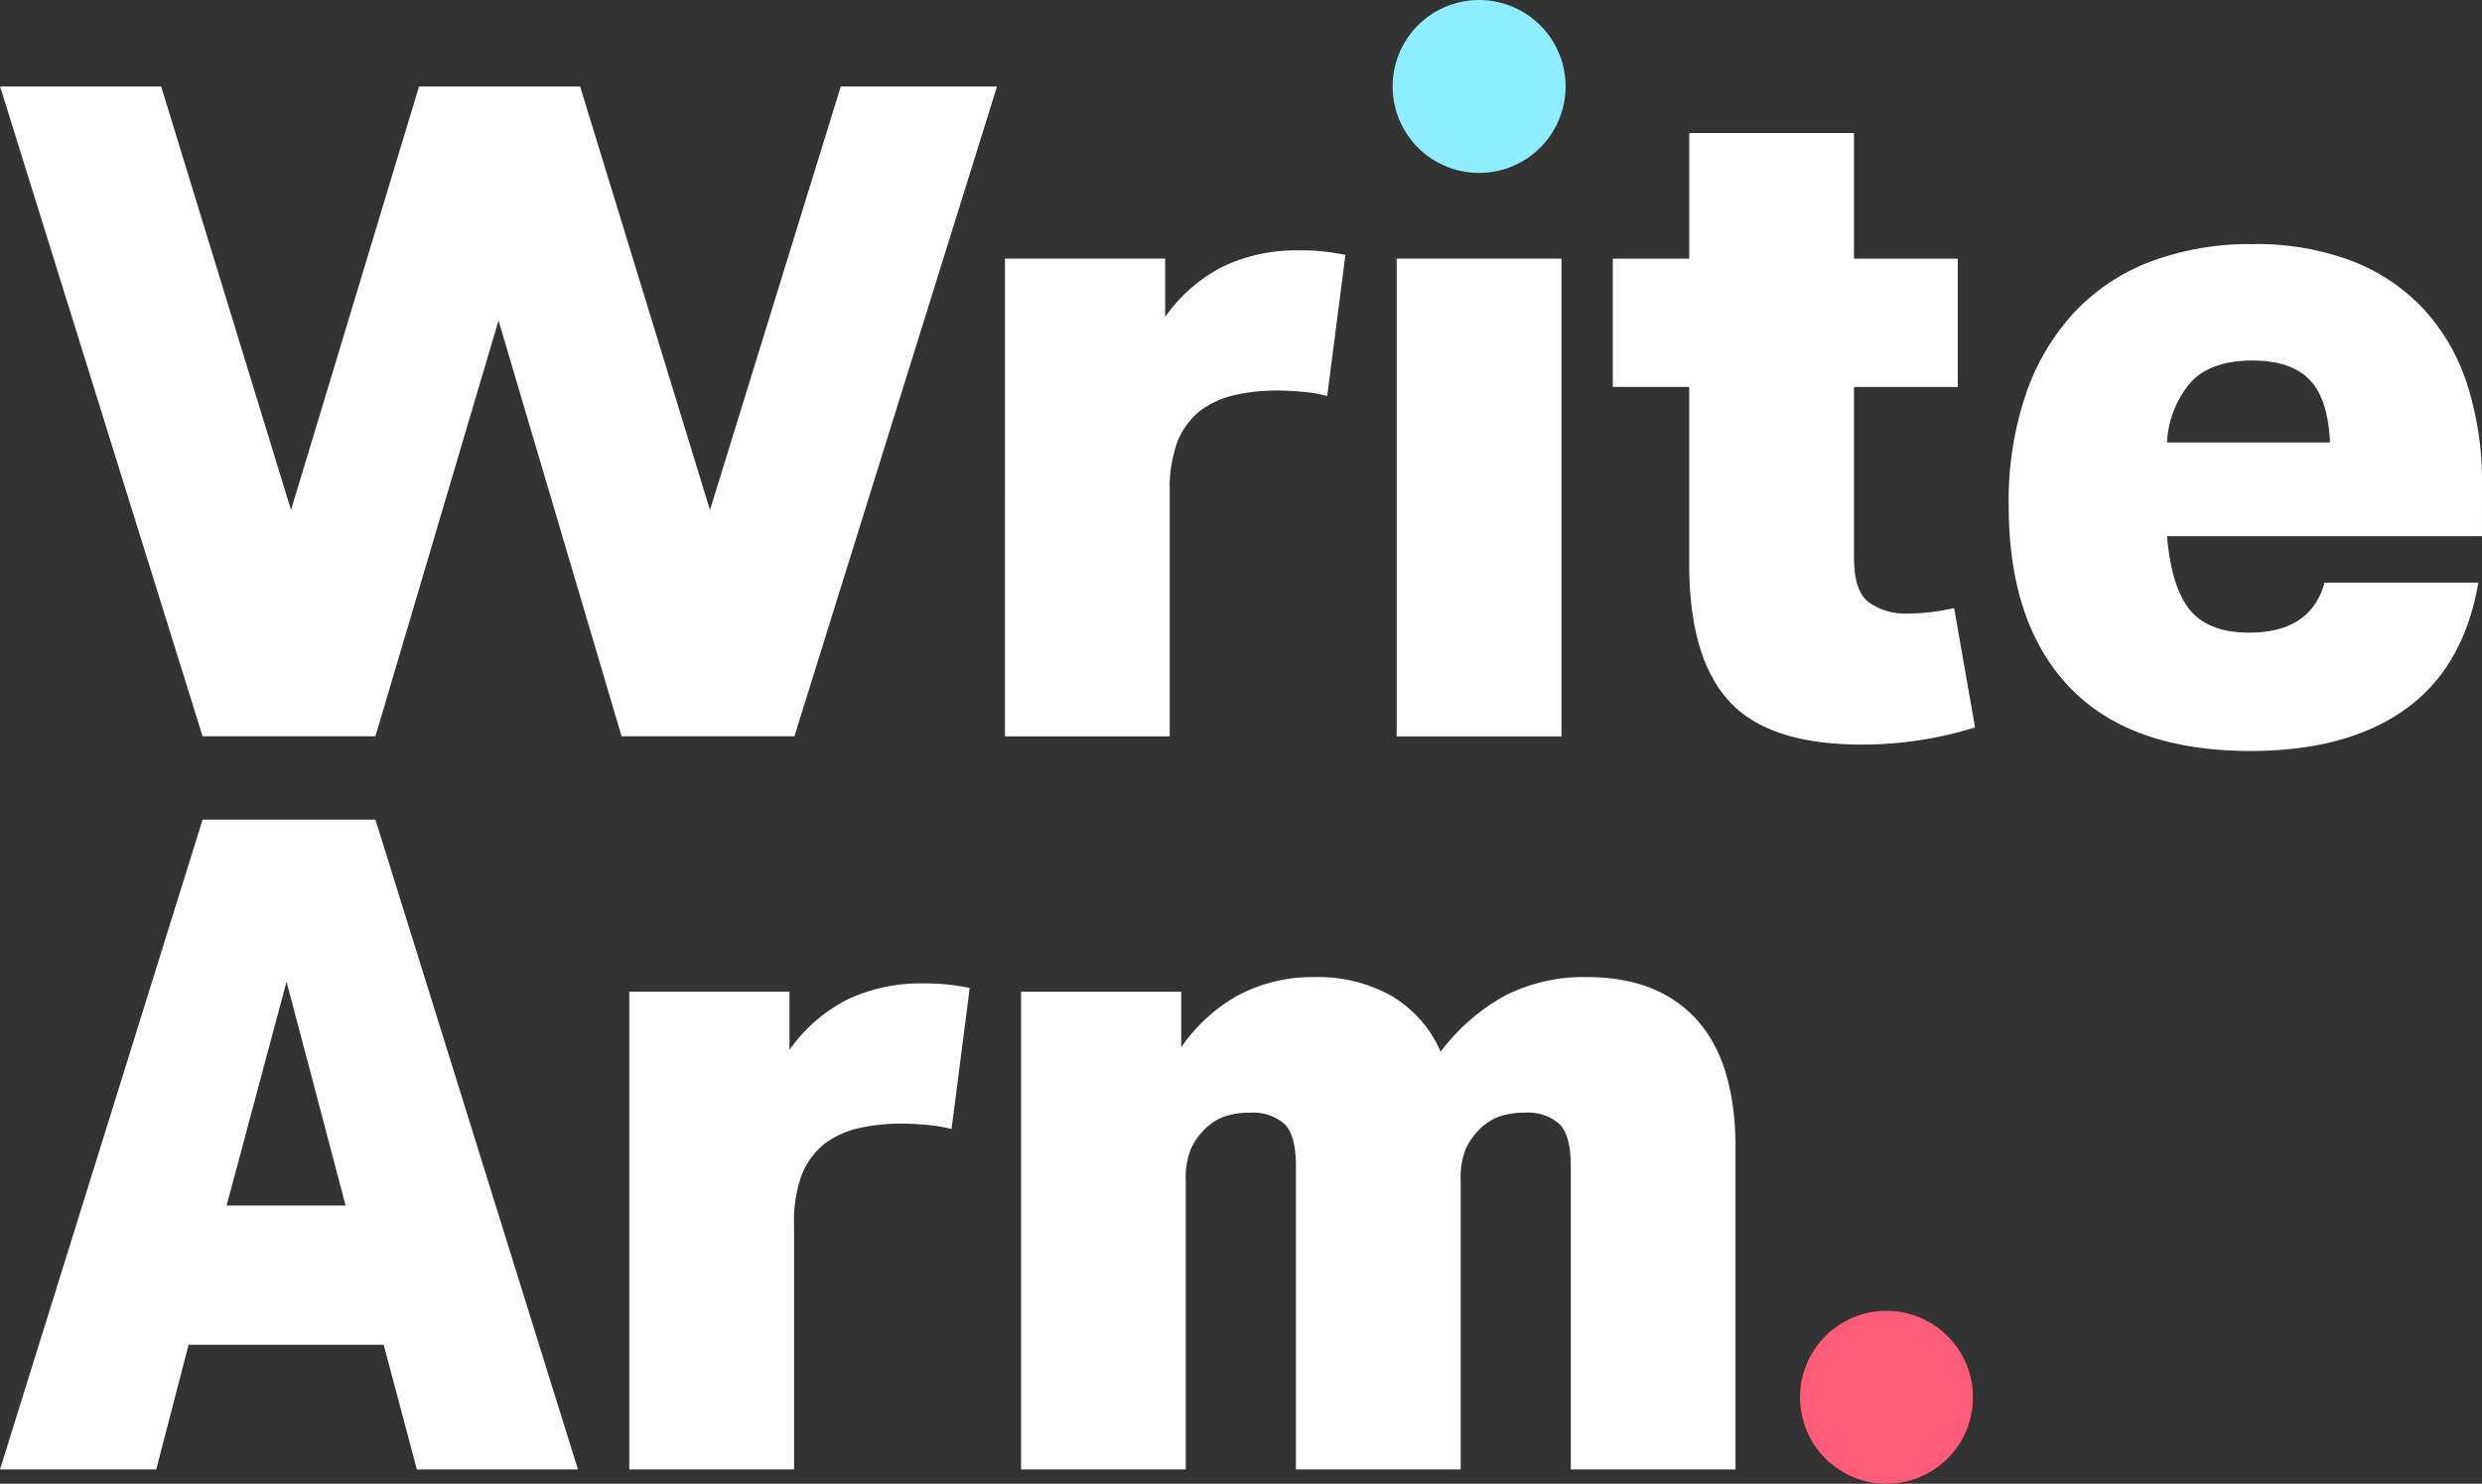 <svg xmlns="http://www.w3.org/2000/svg" width="245.504" height="146.788" viewBox="0 0 245.504 146.788">
  <rect x="0" y="0" width="245.504" height="146.788" fill="#333333" stroke="none"/>
  <g id="Group_1078" data-name="Group 1078" transform="translate(-3752.265 -1961.419)">
    <path id="Path_516" data-name="Path 516" d="M3789.4,1993.158l20.03,64.283H3793.5l-3.282-12.331h-19.3l-3.2,12.331h-15.453l20.037-64.283Zm-14.719,38.173h11.769l-5.842-22.147Z" transform="translate(0 49.349)" fill="#fff"/>
    <path id="Path_517" data-name="Path 517" d="M3776.629,2000.315h15.845v5.76a15.794,15.794,0,0,1,5.763-5,16.923,16.923,0,0,1,7.472-1.576,20.978,20.978,0,0,1,4.595.452l-1.8,13.954a13.987,13.987,0,0,0-2.342-.4q-1.35-.135-2.7-.135a19.167,19.167,0,0,0-3.915.4,9.183,9.183,0,0,0-3.465,1.487,7.453,7.453,0,0,0-2.385,3.15,13.367,13.367,0,0,0-.768,4.952v24.219h-16.3Z" transform="translate(37.88 59.209)" fill="#fff"/>
    <path id="Path_518" data-name="Path 518" d="M3820.874,1999.256a14.692,14.692,0,0,1,7.609,1.887,11.862,11.862,0,0,1,4.818,5.493,20.127,20.127,0,0,1,6.346-5.534,17.084,17.084,0,0,1,8.149-1.847q7.021,0,10.847,4.23t3.826,12.694v31.781h-16.292v-29.98q0-3.15-1.173-4.231a4.724,4.724,0,0,0-3.328-1.081,7.964,7.964,0,0,0-2.522.361,5.349,5.349,0,0,0-2.072,1.349,6.4,6.4,0,0,0-1.3,1.891,7.477,7.477,0,0,0-.5,3.061v28.631h-16.294v-29.98c0-2.1-.394-3.51-1.173-4.231a4.731,4.731,0,0,0-3.329-1.081,7.951,7.951,0,0,0-2.521.361,5.354,5.354,0,0,0-2.073,1.349,6.423,6.423,0,0,0-1.3,1.891,7.519,7.519,0,0,0-.5,3.061v28.631H3791.8V2000.7h15.844v5.493a16.619,16.619,0,0,1,5.629-5.133A15.575,15.575,0,0,1,3820.874,1999.256Z" transform="translate(61.463 58.827)" fill="#fff"/>
    <path id="Path_520" data-name="Path 520" d="M8.553,0A8.553,8.553,0,1,1,0,8.553,8.553,8.553,0,0,1,8.553,0Z" transform="translate(3890.017 1961.419)" fill="#90edff"/>
    <path id="Path_521" data-name="Path 521" d="M8.553,0A8.553,8.553,0,1,1,0,8.553,8.553,8.553,0,0,1,8.553,0Z" transform="translate(3930.313 2091.1)" fill="#ff5c7a"/>
    <g id="Group_1079" data-name="Group 1079" transform="translate(3752.272 1969.973)">
      <path id="Path_512" data-name="Path 512" d="M3791.173,1971.928h15.846v5.761a15.79,15.79,0,0,1,5.764-5,16.884,16.884,0,0,1,7.471-1.577,20.972,20.972,0,0,1,4.594.45l-1.8,13.957a14.211,14.211,0,0,0-2.343-.407q-1.348-.133-2.7-.135a18.968,18.968,0,0,0-3.917.406,9.13,9.13,0,0,0-3.463,1.487,7.431,7.431,0,0,0-2.387,3.15,13.376,13.376,0,0,0-.766,4.951v24.219h-16.3Z" transform="translate(-3691.775 -1954.896)" fill="#fff"/>
      <path id="Path_513" data-name="Path 513" d="M3822.639,1971.433V2018.7h-16.3v-47.266Z" transform="translate(-3668.194 -1954.401)" fill="#fff"/>
      <path id="Path_514" data-name="Path 514" d="M3822.273,1991.69h-7.563V1979h7.563V1966.57h16.295V1979h10.262v12.694h-10.262v16.9c0,2.172.48,3.63,1.442,4.386a6.254,6.254,0,0,0,3.961,1.126,20.866,20.866,0,0,0,4.5-.539l2.07,11.805a37.612,37.612,0,0,1-11.166,1.7q-9.267,0-13.187-4.325t-3.917-13.5Z" transform="translate(-3655.188 -1961.964)" fill="#fff"/>
      <path id="Path_515" data-name="Path 515" d="M3876.855,1999.769H3845.7q.447,5.131,2.3,7.337t5.808,2.205q6.119,0,7.472-4.951h15.215q-1.44,8.377-7.2,12.513t-15.308,4.145q-11.884,0-17.917-6.3t-6.031-18.008a32.8,32.8,0,0,1,1.711-11.026,22.673,22.673,0,0,1,4.815-8.1,20.207,20.207,0,0,1,7.562-5,27.863,27.863,0,0,1,10.04-1.709,26.718,26.718,0,0,1,9.813,1.664,19.1,19.1,0,0,1,7.113,4.772,19.988,19.988,0,0,1,4.321,7.519,31.511,31.511,0,0,1,1.443,9.813Zm-22.69-17.377q-4.143,0-6.124,2.161a9.887,9.887,0,0,0-2.339,5.944h16.118q-.184-4.326-2.029-6.213T3854.165,1982.392Z" transform="translate(-3631.359 -1955.278)" fill="#fff"/>
      <path id="Path_519" data-name="Path 519" d="M3835.424,1964.767l-12.936,41.9-12.846-41.9H3793.71l-12.664,41.9-12.845-41.9h-15.933l20.03,64.283h17.1l12.174-41.129,12.169,41.129h17.1l20.037-64.283Z" transform="translate(-3752.268 -1964.767)" fill="#fff"/>
    </g>
  </g>
</svg>
